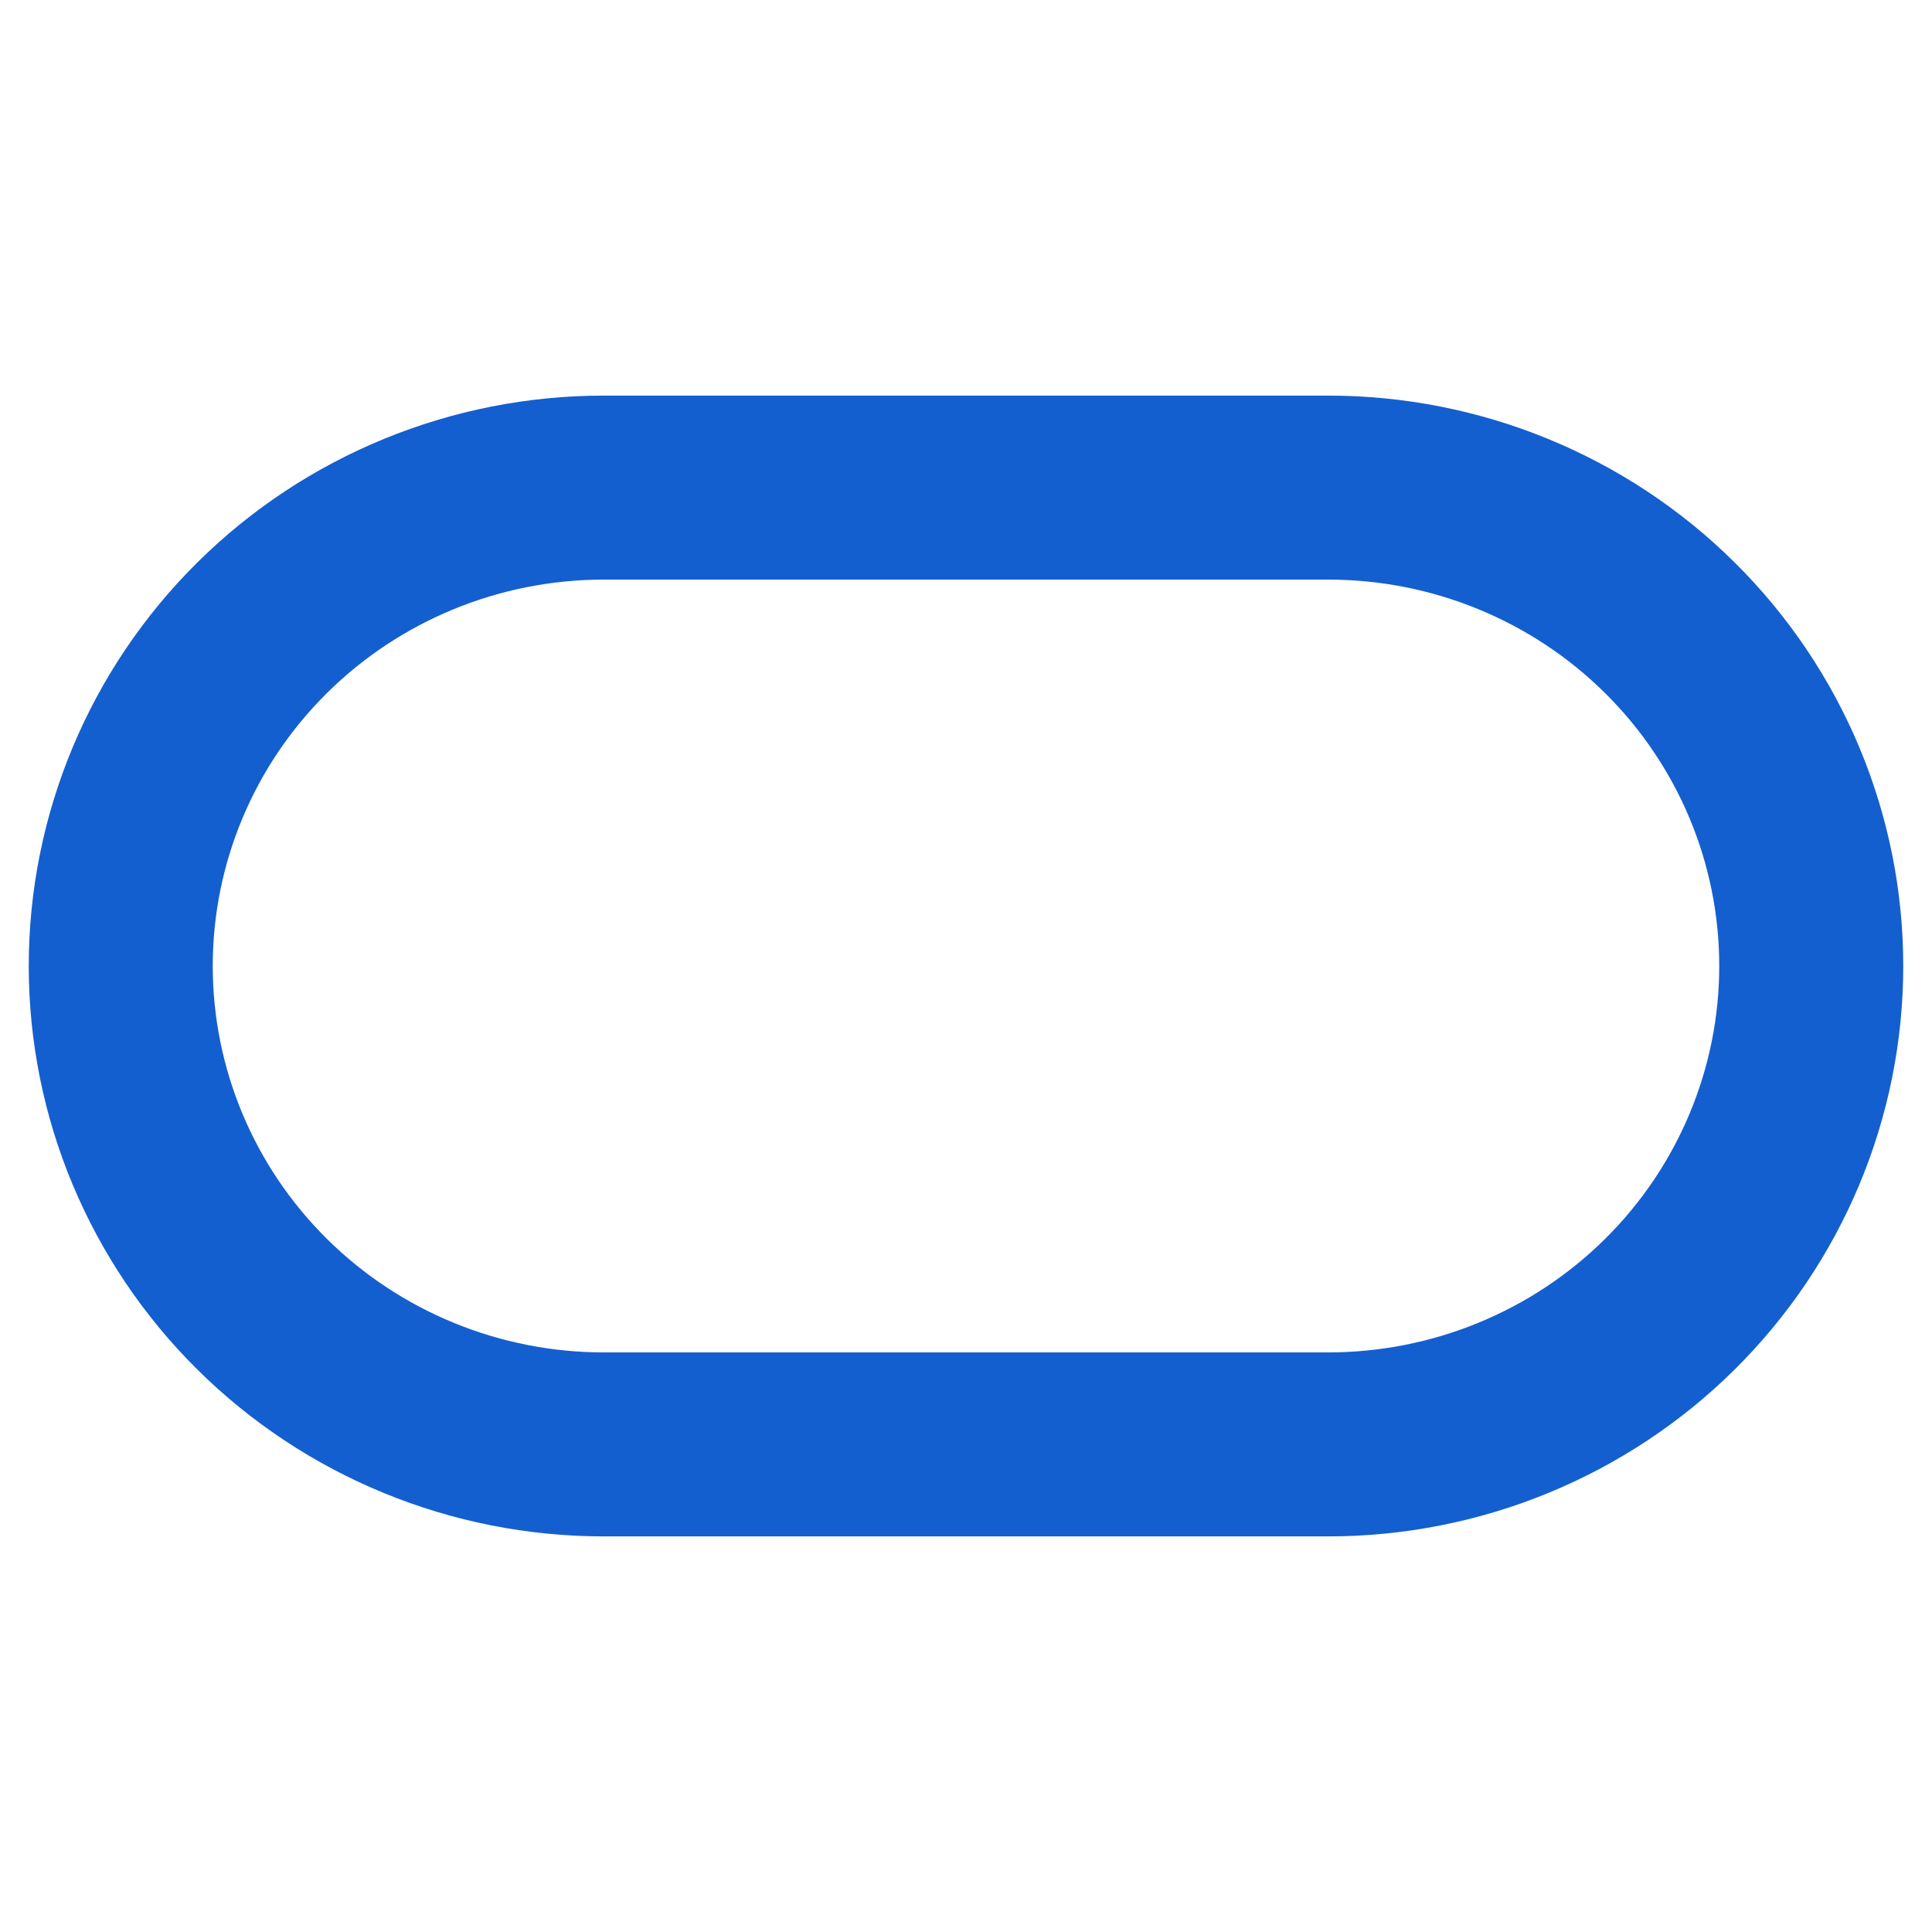 <?xml version="1.0" encoding="UTF-8"?>
<svg xmlns="http://www.w3.org/2000/svg" width="42" height="42" viewBox="0 0 42 42" fill="none">
  <g clip-path="url(#clip0_3489_3342)">
    <path d="M13.125 10.6C10.34 10.6 7.67 11.695 5.7 13.646C3.731 15.596 2.625 18.241 2.625 21C2.625 23.758 3.731 26.403 5.7 28.354C7.67 30.304 10.34 31.4 13.125 31.4H28.875C31.66 31.4 34.331 30.304 36.3 28.354C38.269 26.403 39.375 23.758 39.375 21C39.375 18.241 38.269 15.596 36.3 13.646C34.331 11.695 31.66 10.6 28.875 10.6H13.125Z" stroke="#145FCF" stroke-width="4"></path>
  </g>
  <defs>
    <clipPath id="clip0_3489_3342">
      <rect width="42" height="26" fill="white" transform="translate(0 8)"></rect>
    </clipPath>
  </defs>
</svg>
